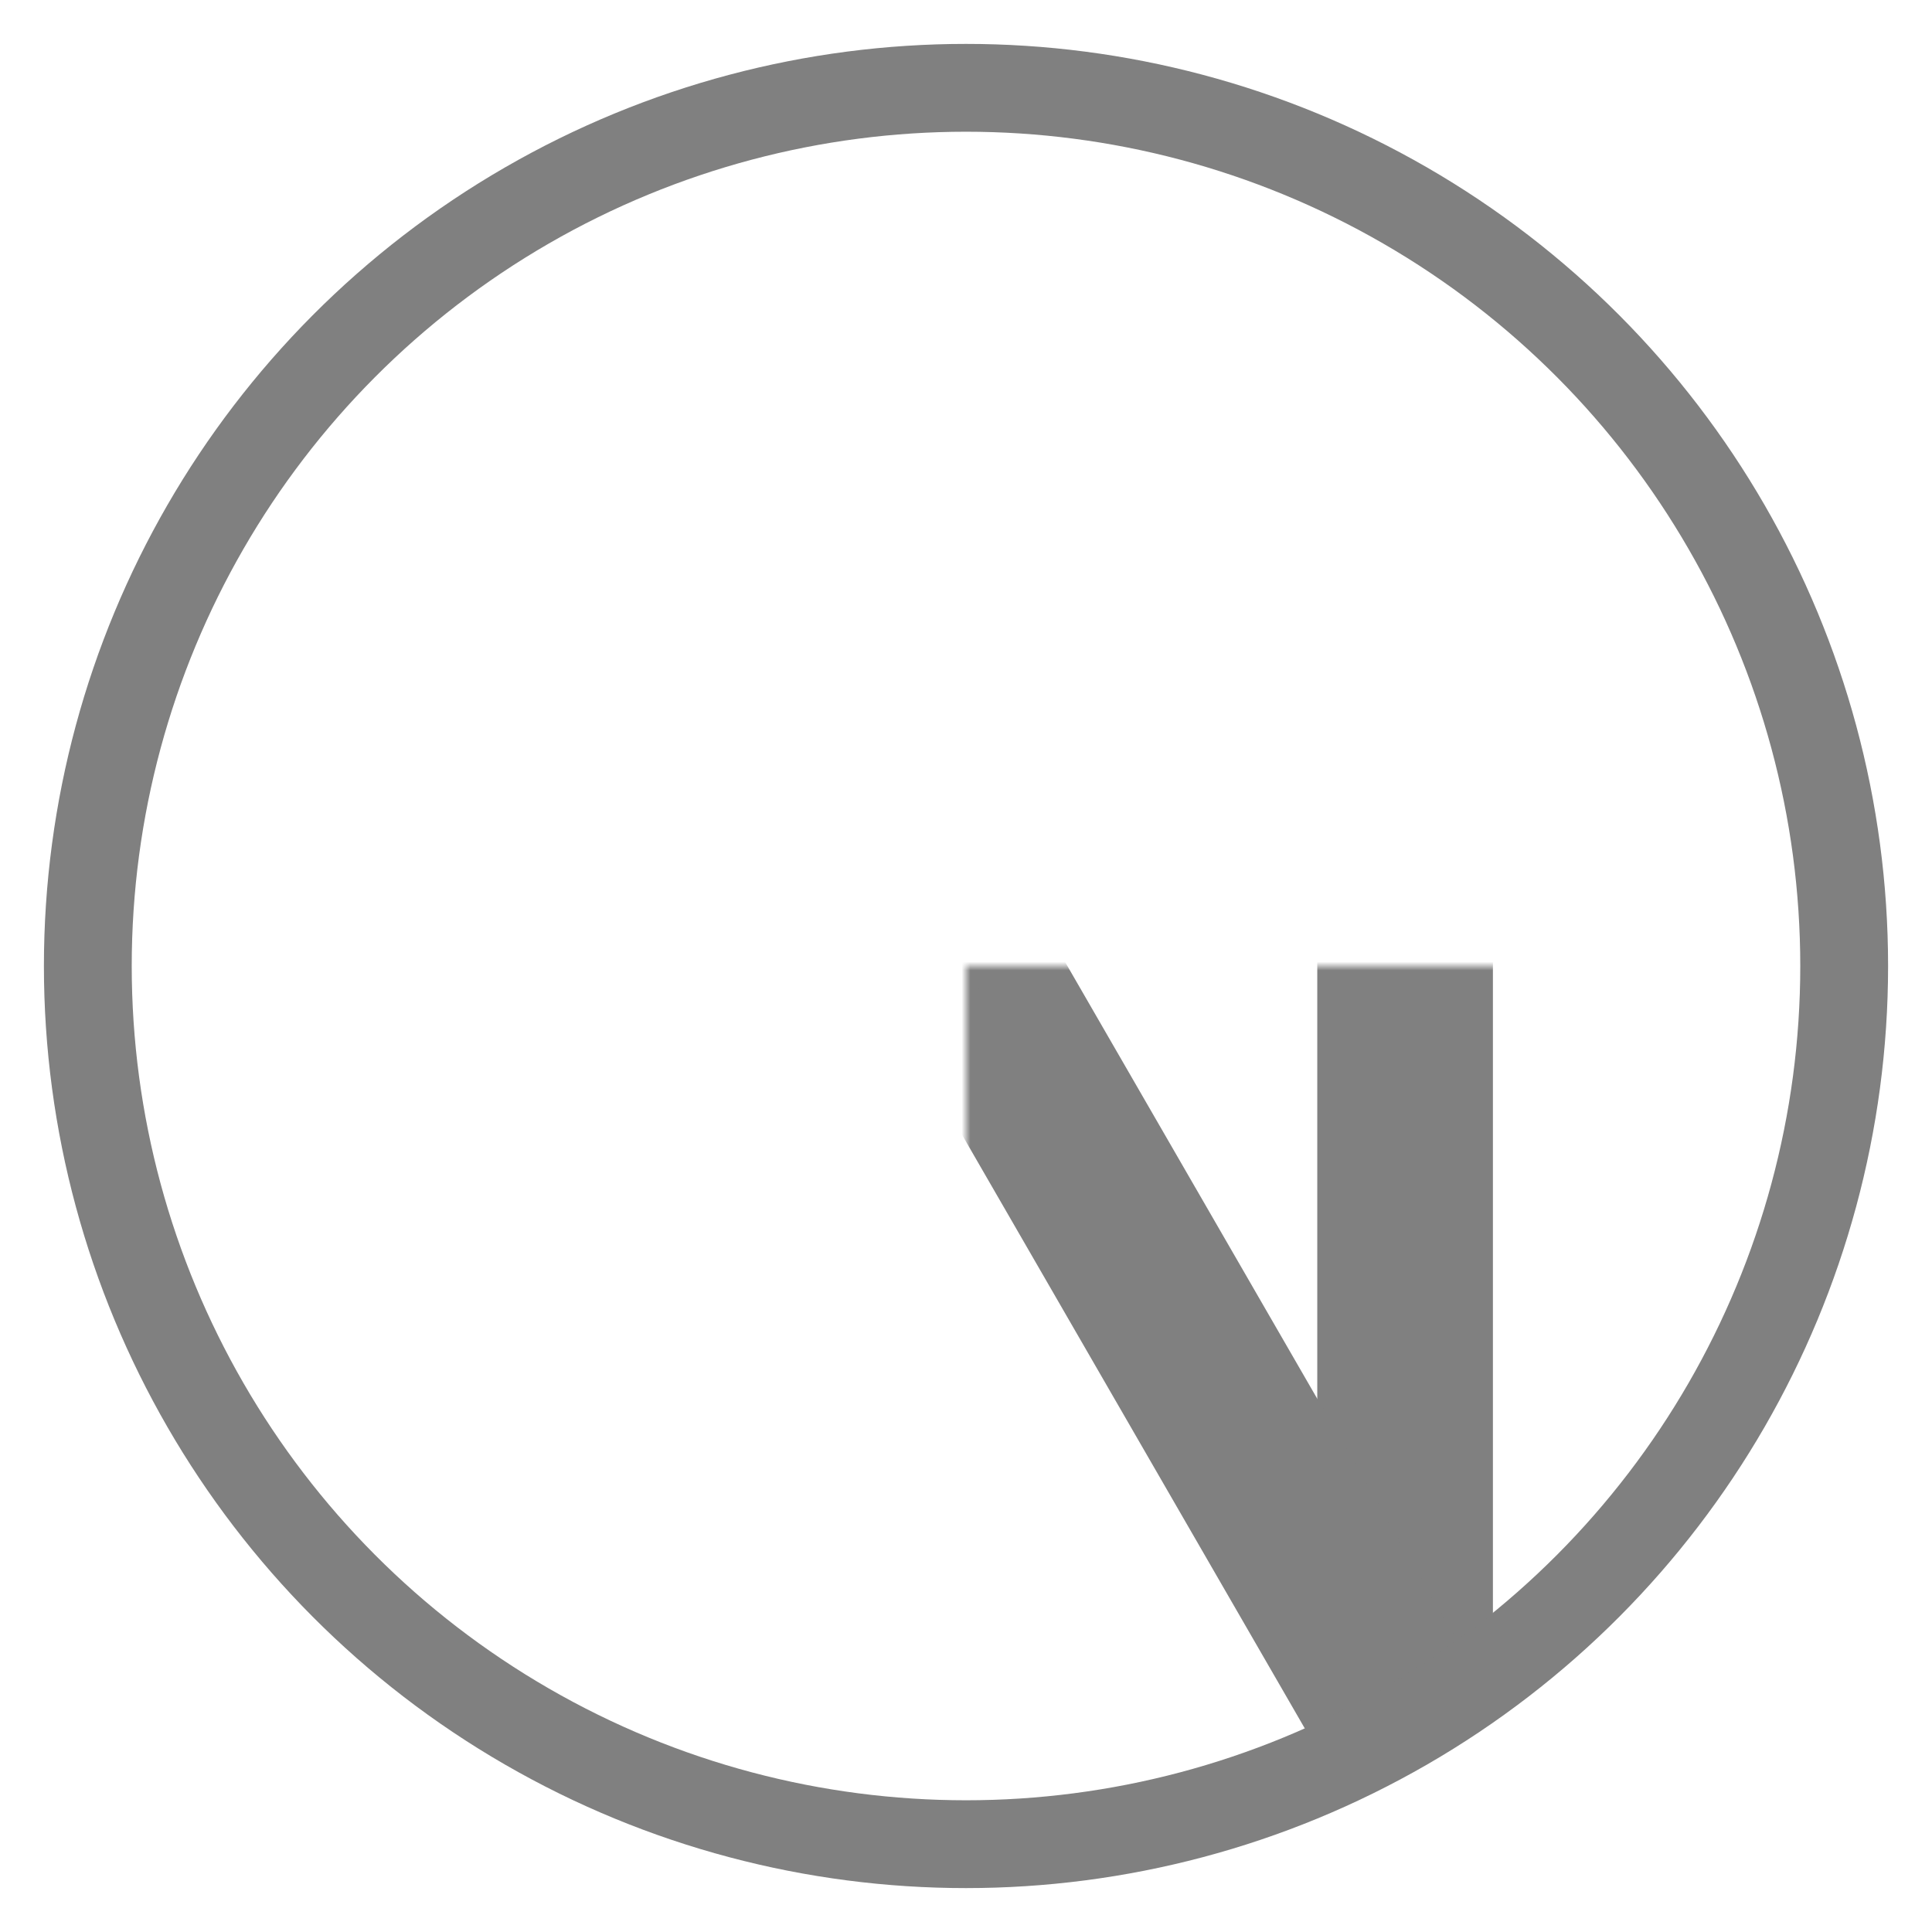 <svg xmlns="http://www.w3.org/2000/svg" viewBox="-110 -110 220 220">
  <defs>
    <mask id="mask">
      <circle cx="0" cy="0" r="100" stroke="#FFFFFF" stroke-width="1" fill="#FFFFFF" />
    </mask>
  </defs>
  <g mask="url(#mask)">
    <line x1="50" y1="86.6" x2="50" y2="-86.6" stroke="#808080" stroke-width="20" />
    <line x1="-50" y1="86.6" x2="-50" y2="-86.6" stroke="#808080" stroke-width="20" />
    <line x1="50" y1="86.6" x2="-50" y2="-86.6" stroke="#808080" stroke-width="20" />
    <line x1="-50" y1="86.6" x2="50" y2="-86.6" stroke="#808080" stroke-width="5" />
  </g>
  <circle cx="0" cy="0" r="100" stroke="#808080" stroke-width="10" fill="none" />
</svg>
